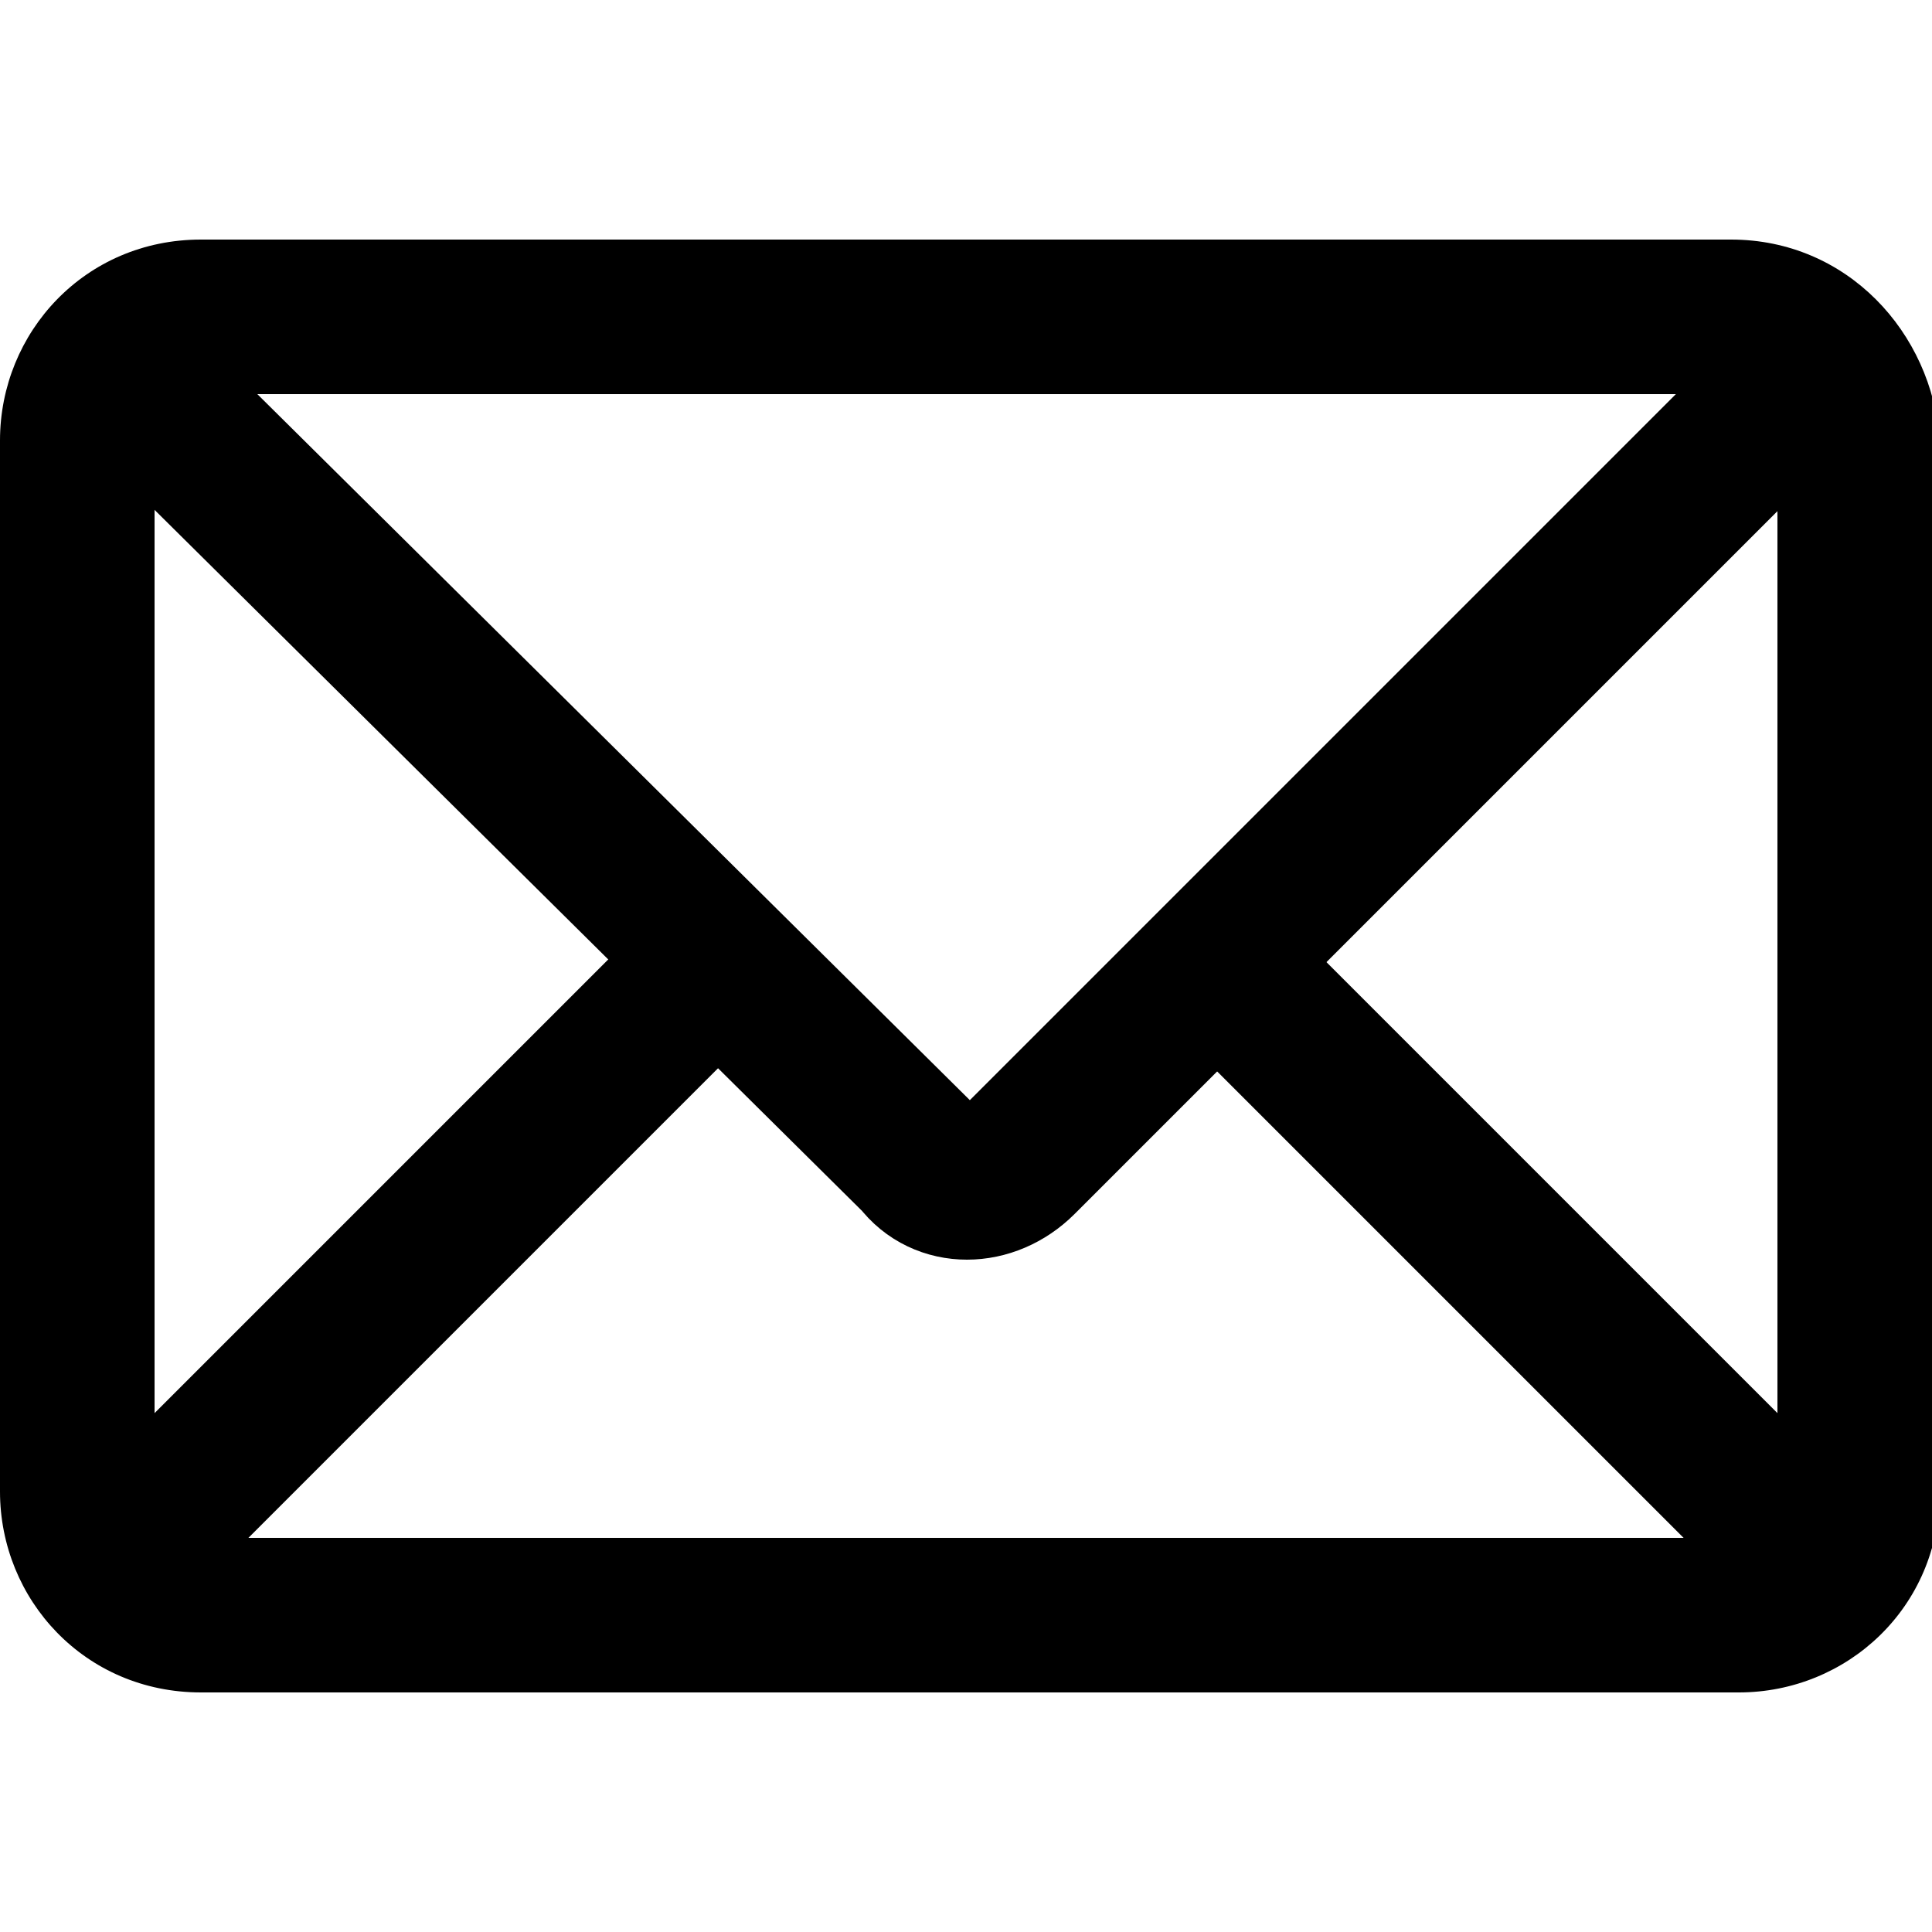 <?xml version="1.0" encoding="utf-8"?>
<!-- Generator: Adobe Illustrator 24.0.1, SVG Export Plug-In . SVG Version: 6.00 Build 0)  -->
<svg version="1.1" id="图层_1" xmlns="http://www.w3.org/2000/svg" xmlns:xlink="http://www.w3.org/1999/xlink" x="0px" y="0px"
	 viewBox="0 0 25 25" style="enable-background:new 0 0 25 25;" xml:space="preserve">
<style type="text/css">
	.st0{fill:none;stroke:#000000;stroke-width:2;stroke-linecap:round;stroke-miterlimit:10;}
	.st1{opacity:0.32;fill:#FF0000;}
	.st2{opacity:0.24;fill:#FF0000;}
	.st3{fill:none;stroke:#000000;stroke-width:2;stroke-miterlimit:10;}
</style>
<g>
	<g>
		<g>
			<path d="M22.4,5.1c0.3,0,0.6,0.3,0.6,0.6v13.6c0,0.3-0.3,0.6-0.6,0.6H2.6c-0.3,0-0.6-0.3-0.6-0.6V5.7c0-0.3,0.3-0.6,0.6-0.6H22.4
				 M22.4,3.1H2.6C1.1,3.1,0,4.3,0,5.7v13.6c0,1.4,1.1,2.6,2.6,2.6h19.9c1.4,0,2.6-1.1,2.6-2.6V5.7C25,4.3,23.9,3.1,22.4,3.1
				L22.4,3.1z"/>
		</g>
	</g>
	<path class="st3" d="M24.1,4.1L13.2,15c-0.4,0.4-1,0.4-1.3,0L0.9,4.1"/>
	<g>
		<line class="st3" x1="1" y1="20.7" x2="9.2" y2="12.5"/>
		<line class="st3" x1="24" y1="20.7" x2="15.8" y2="12.5"/>
	</g>
</g>
</svg>
